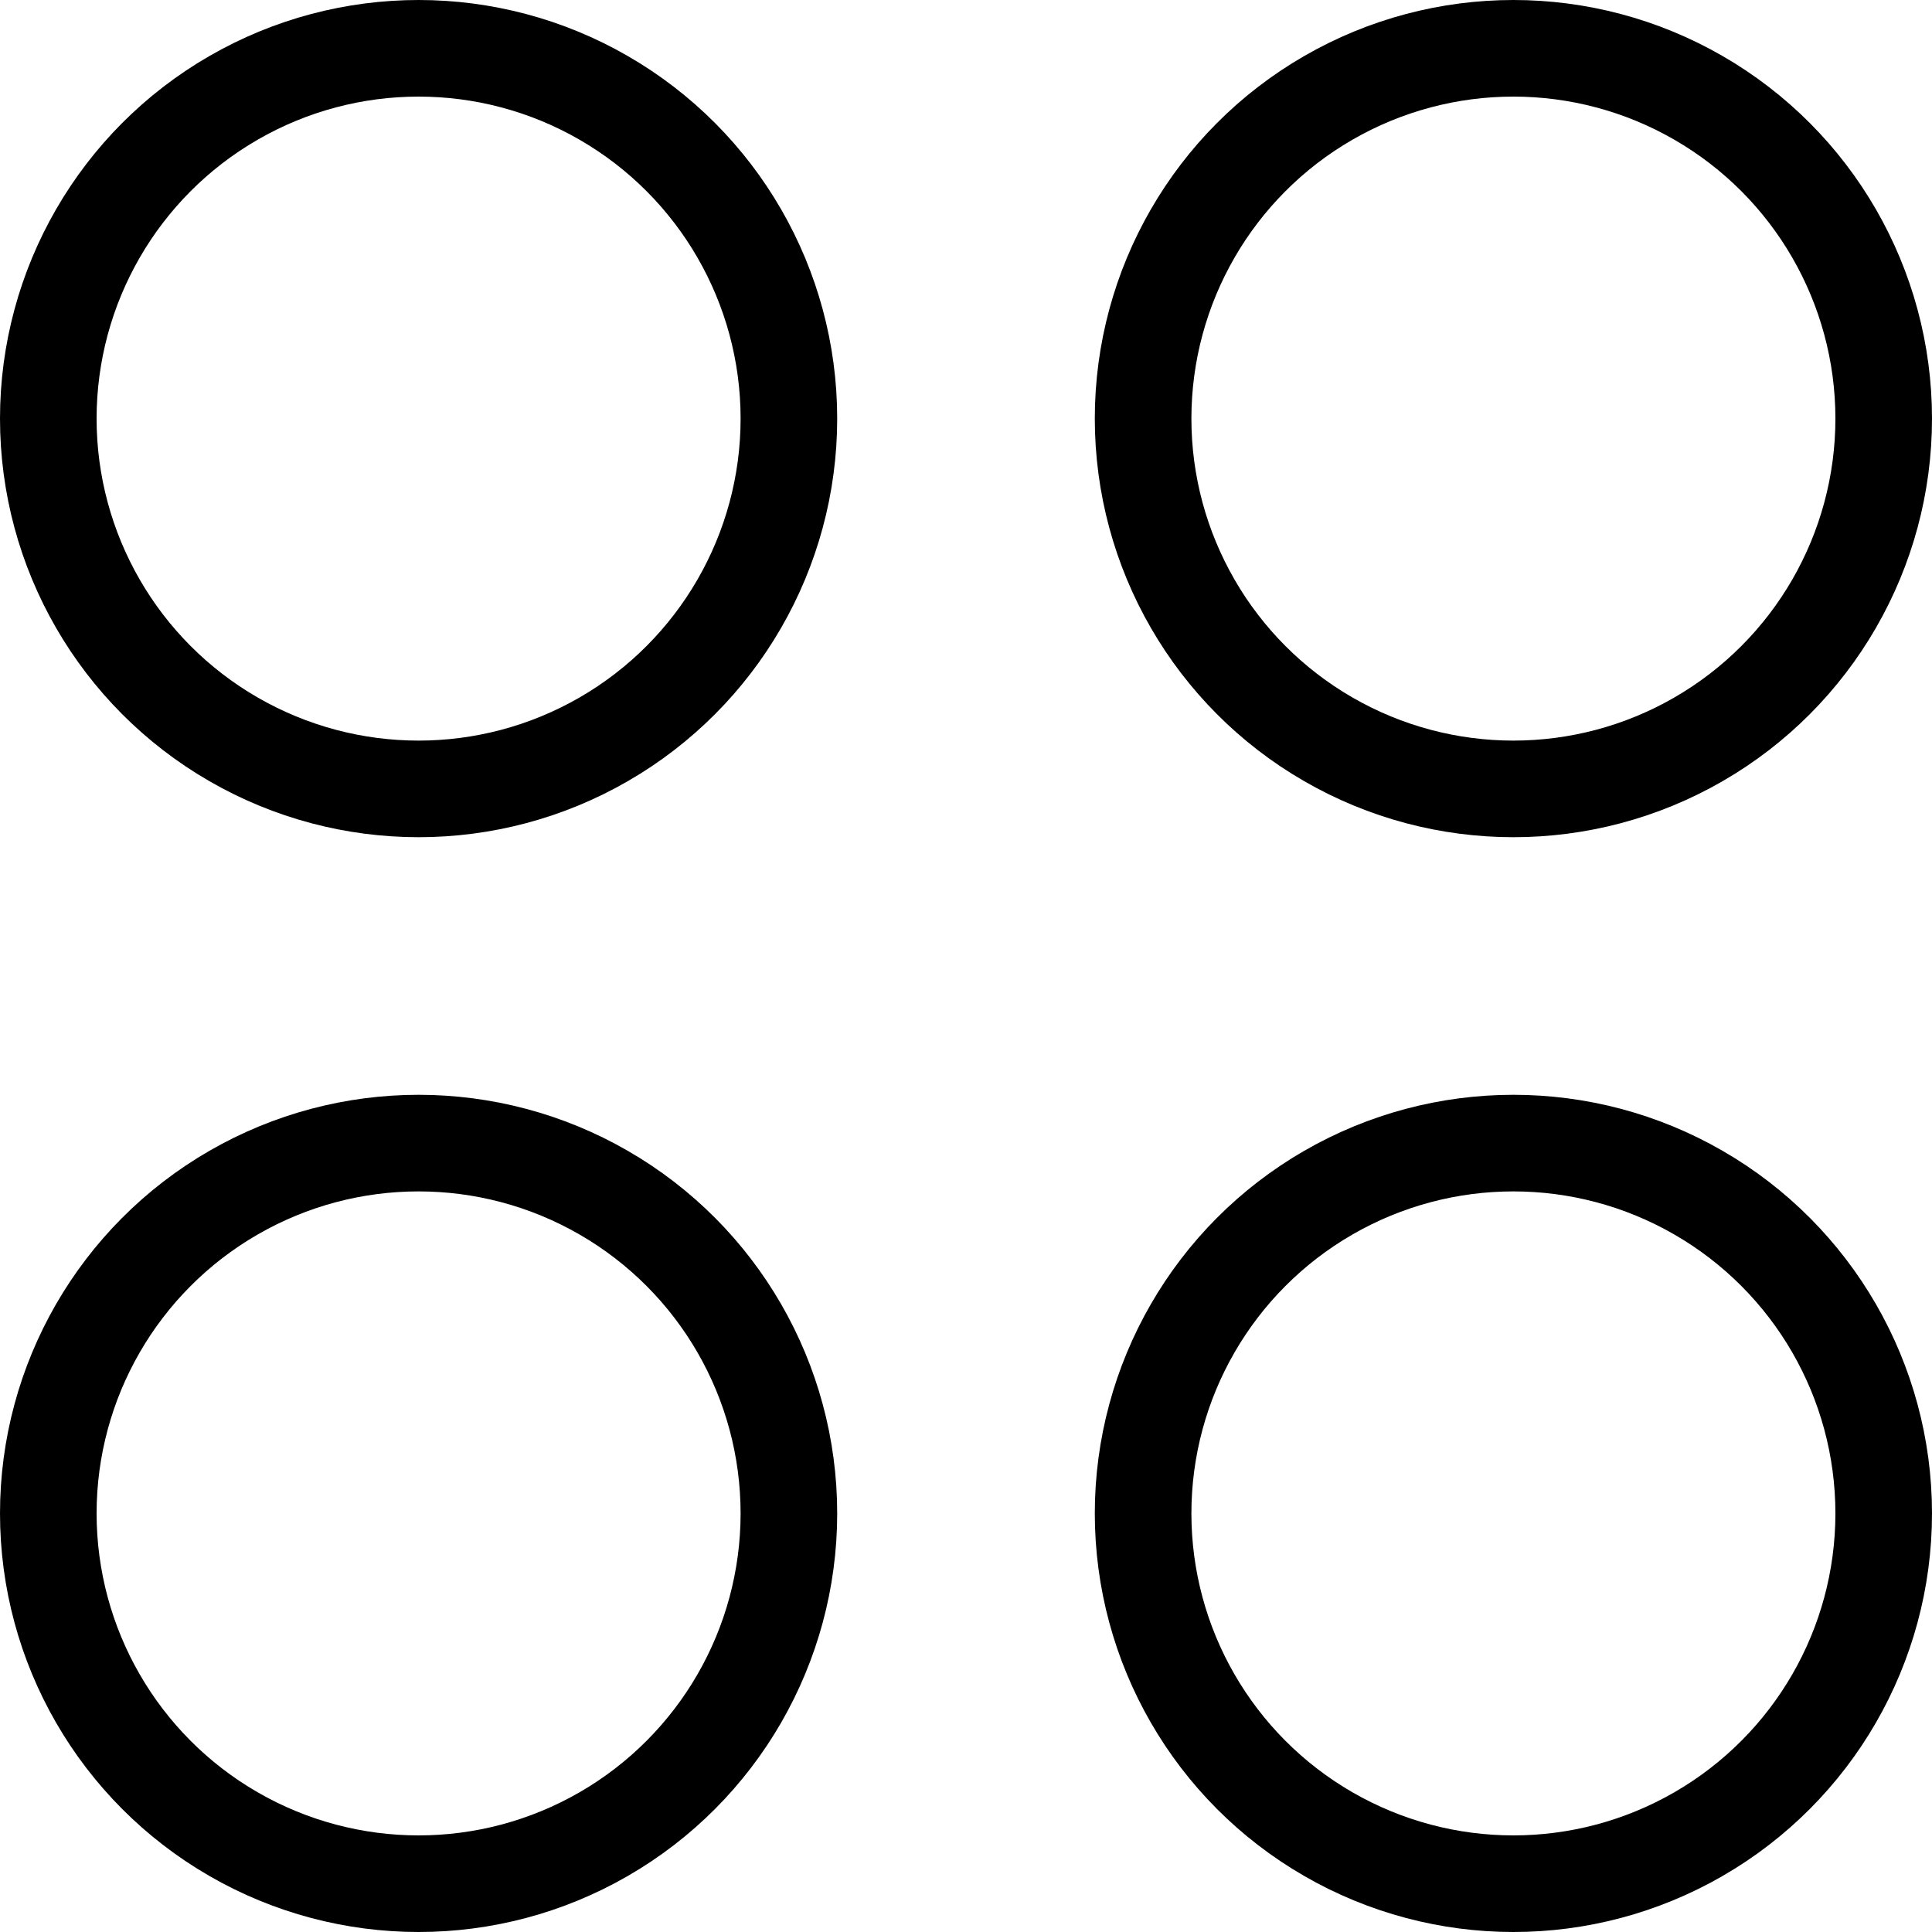 <?xml version="1.0" encoding="UTF-8"?> <svg xmlns="http://www.w3.org/2000/svg" width="30" height="30" viewBox="0 0 30 30" fill="none"> <circle cx="6.5" cy="6.5" r="5.75" stroke="black" stroke-width="1.5"></circle> <circle cx="6.5" cy="23.5" r="5.75" stroke="black" stroke-width="1.5"></circle> <circle cx="23.5" cy="6.5" r="5.75" stroke="black" stroke-width="1.5"></circle> <circle cx="23.5" cy="23.5" r="5.75" stroke="black" stroke-width="1.5"></circle> </svg> 